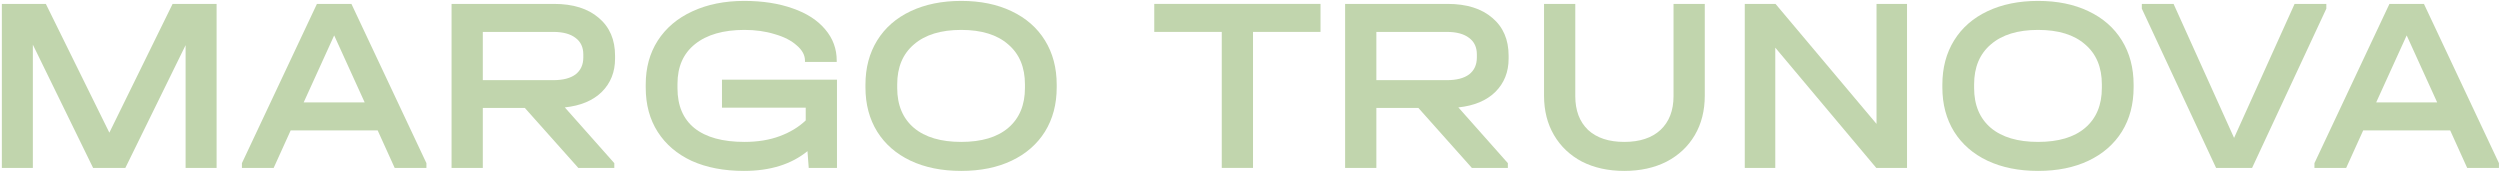 <?xml version="1.0" encoding="UTF-8"?> <svg xmlns="http://www.w3.org/2000/svg" width="1160" height="80" viewBox="0 0 1160 80" fill="none"><path d="M100.504 77.909H86.12V20.953L58.164 77.909H43.2L15.244 20.721V77.909H0.86V1.813H21.276L50.74 61.553L80.088 1.813H100.504V77.909Z" fill="#C1D5AD"></path><path d="M197.862 75.705V77.909H183.13L175.242 60.509H134.874L126.986 77.909H112.254V75.705L147.054 1.813H163.062L197.862 75.705ZM169.21 47.517L155.058 16.429L140.906 47.517H169.21Z" fill="#C1D5AD"></path><path d="M285.388 27.217C285.388 33.404 283.339 38.546 279.24 42.645C275.141 46.666 269.419 49.064 262.072 49.837L285.04 75.705V77.909H268.336L243.512 50.069H224.024V77.909H209.524V1.813H257.084C265.9 1.813 272.821 3.978 277.848 8.309C282.875 12.562 285.388 18.401 285.388 25.825V27.217ZM270.656 25.245C270.656 21.92 269.457 19.368 267.06 17.589C264.663 15.733 261.221 14.805 256.736 14.805H224.024V37.193H256.736C261.221 37.193 264.663 36.304 267.06 34.525C269.457 32.669 270.656 30.04 270.656 26.637V25.245Z" fill="#C1D5AD"></path><path d="M388.357 36.961V77.909H375.249L374.669 70.137C367.168 76.246 357.346 79.301 345.205 79.301C335.925 79.301 327.844 77.754 320.961 74.661C314.156 71.49 308.897 67.005 305.185 61.205C301.473 55.405 299.617 48.561 299.617 40.673V39.165C299.617 31.432 301.473 24.665 305.185 18.865C308.974 12.988 314.31 8.464 321.193 5.293C328.153 2.045 336.196 0.421 345.321 0.421C353.828 0.421 361.329 1.581 367.825 3.901C374.321 6.144 379.348 9.392 382.905 13.645C386.462 17.821 388.241 22.654 388.241 28.145V28.725H373.509V28.145C373.509 25.593 372.233 23.234 369.681 21.069C367.206 18.826 363.804 17.086 359.473 15.849C355.22 14.534 350.541 13.877 345.437 13.877C335.616 13.877 327.96 16.081 322.469 20.489C317.056 24.82 314.349 30.968 314.349 38.933V40.905C314.349 49.025 316.978 55.212 322.237 59.465C327.573 63.718 335.306 65.845 345.437 65.845C351.546 65.845 356.998 64.956 361.793 63.177C366.588 61.398 370.609 58.962 373.857 55.869V49.953H334.997V36.961H388.357Z" fill="#C1D5AD"></path><path d="M445.998 79.301C437.028 79.301 429.178 77.716 422.45 74.545C415.8 71.374 410.657 66.889 407.022 61.089C403.388 55.212 401.57 48.368 401.57 40.557V39.281C401.57 31.47 403.388 24.626 407.022 18.749C410.657 12.872 415.838 8.348 422.566 5.177C429.294 2.006 437.105 0.421 445.998 0.421C454.892 0.421 462.664 2.006 469.314 5.177C476.042 8.348 481.224 12.872 484.858 18.749C488.493 24.626 490.31 31.47 490.31 39.281V40.557C490.31 48.368 488.493 55.212 484.858 61.089C481.224 66.889 476.081 71.374 469.43 74.545C462.78 77.716 454.969 79.301 445.998 79.301ZM445.998 65.845C455.433 65.845 462.702 63.68 467.806 59.349C472.988 54.941 475.578 48.754 475.578 40.789V39.165C475.578 31.2 472.988 25.013 467.806 20.605C462.702 16.12 455.433 13.877 445.998 13.877C436.564 13.877 429.256 16.12 424.074 20.605C418.893 25.013 416.302 31.2 416.302 39.165V40.789C416.302 48.754 418.893 54.941 424.074 59.349C429.256 63.68 436.564 65.845 445.998 65.845Z" fill="#C1D5AD"></path><path d="M535.578 14.805V1.813H612.718V14.805H581.398V77.909H566.898V14.805H535.578Z" fill="#C1D5AD"></path><path d="M699.997 27.217C699.997 33.404 697.948 38.546 693.849 42.645C689.751 46.666 684.028 49.064 676.681 49.837L699.649 75.705V77.909H682.945L658.121 50.069H638.633V77.909H624.133V1.813H671.693C680.509 1.813 687.431 3.978 692.457 8.309C697.484 12.562 699.997 18.401 699.997 25.825V27.217ZM685.265 25.245C685.265 21.92 684.067 19.368 681.669 17.589C679.272 15.733 675.831 14.805 671.345 14.805H638.633V37.193H671.345C675.831 37.193 679.272 36.304 681.669 34.525C684.067 32.669 685.265 30.04 685.265 26.637V25.245Z" fill="#C1D5AD"></path><path d="M753.666 79.301C746.242 79.301 739.708 77.87 734.062 75.009C728.494 72.07 724.164 67.972 721.07 62.713C717.977 57.454 716.43 51.345 716.43 44.385V1.813H730.93V44.617C730.93 51.268 732.902 56.488 736.846 60.277C740.868 63.989 746.474 65.845 753.666 65.845C760.858 65.845 766.465 63.989 770.486 60.277C774.508 56.488 776.518 51.268 776.518 44.617V1.813H791.018V44.385C791.018 51.345 789.472 57.454 786.378 62.713C783.285 67.972 778.916 72.07 773.27 75.009C767.625 77.87 761.09 79.301 753.666 79.301Z" fill="#C1D5AD"></path><path d="M884.859 1.813V77.909H870.591L823.727 22.113V77.909H809.575V1.813H823.843L870.707 57.493V1.813H884.859Z" fill="#C1D5AD"></path><path d="M945.682 79.301C936.711 79.301 928.862 77.716 922.134 74.545C915.483 71.374 910.34 66.889 906.706 61.089C903.071 55.212 901.254 48.368 901.254 40.557V39.281C901.254 31.47 903.071 24.626 906.706 18.749C910.34 12.872 915.522 8.348 922.25 5.177C928.978 2.006 936.788 0.421 945.682 0.421C954.575 0.421 962.347 2.006 968.998 5.177C975.726 8.348 980.907 12.872 984.542 18.749C988.176 24.626 989.994 31.47 989.994 39.281V40.557C989.994 48.368 988.176 55.212 984.542 61.089C980.907 66.889 975.764 71.374 969.114 74.545C962.463 77.716 954.652 79.301 945.682 79.301ZM945.682 65.845C955.116 65.845 962.386 63.68 967.49 59.349C972.671 54.941 975.262 48.754 975.262 40.789V39.165C975.262 31.2 972.671 25.013 967.49 20.605C962.386 16.12 955.116 13.877 945.682 13.877C936.247 13.877 928.939 16.12 923.758 20.605C918.576 25.013 915.986 31.2 915.986 39.165V40.789C915.986 48.754 918.576 54.941 923.758 59.349C928.939 63.68 936.247 65.845 945.682 65.845Z" fill="#C1D5AD"></path><path d="M1079.42 1.813V4.017L1044.97 77.909H1028.26L993.809 4.017V1.813H1008.54L1036.61 63.989L1064.69 1.813H1079.42Z" fill="#C1D5AD"></path><path d="M1159.51 75.705V77.909H1144.77L1136.89 60.509H1096.52L1088.63 77.909H1073.9V75.705L1108.7 1.813H1124.71L1159.51 75.705ZM1130.85 47.517L1116.7 16.429L1102.55 47.517H1130.85Z" fill="#C1D5AD"></path></svg> 